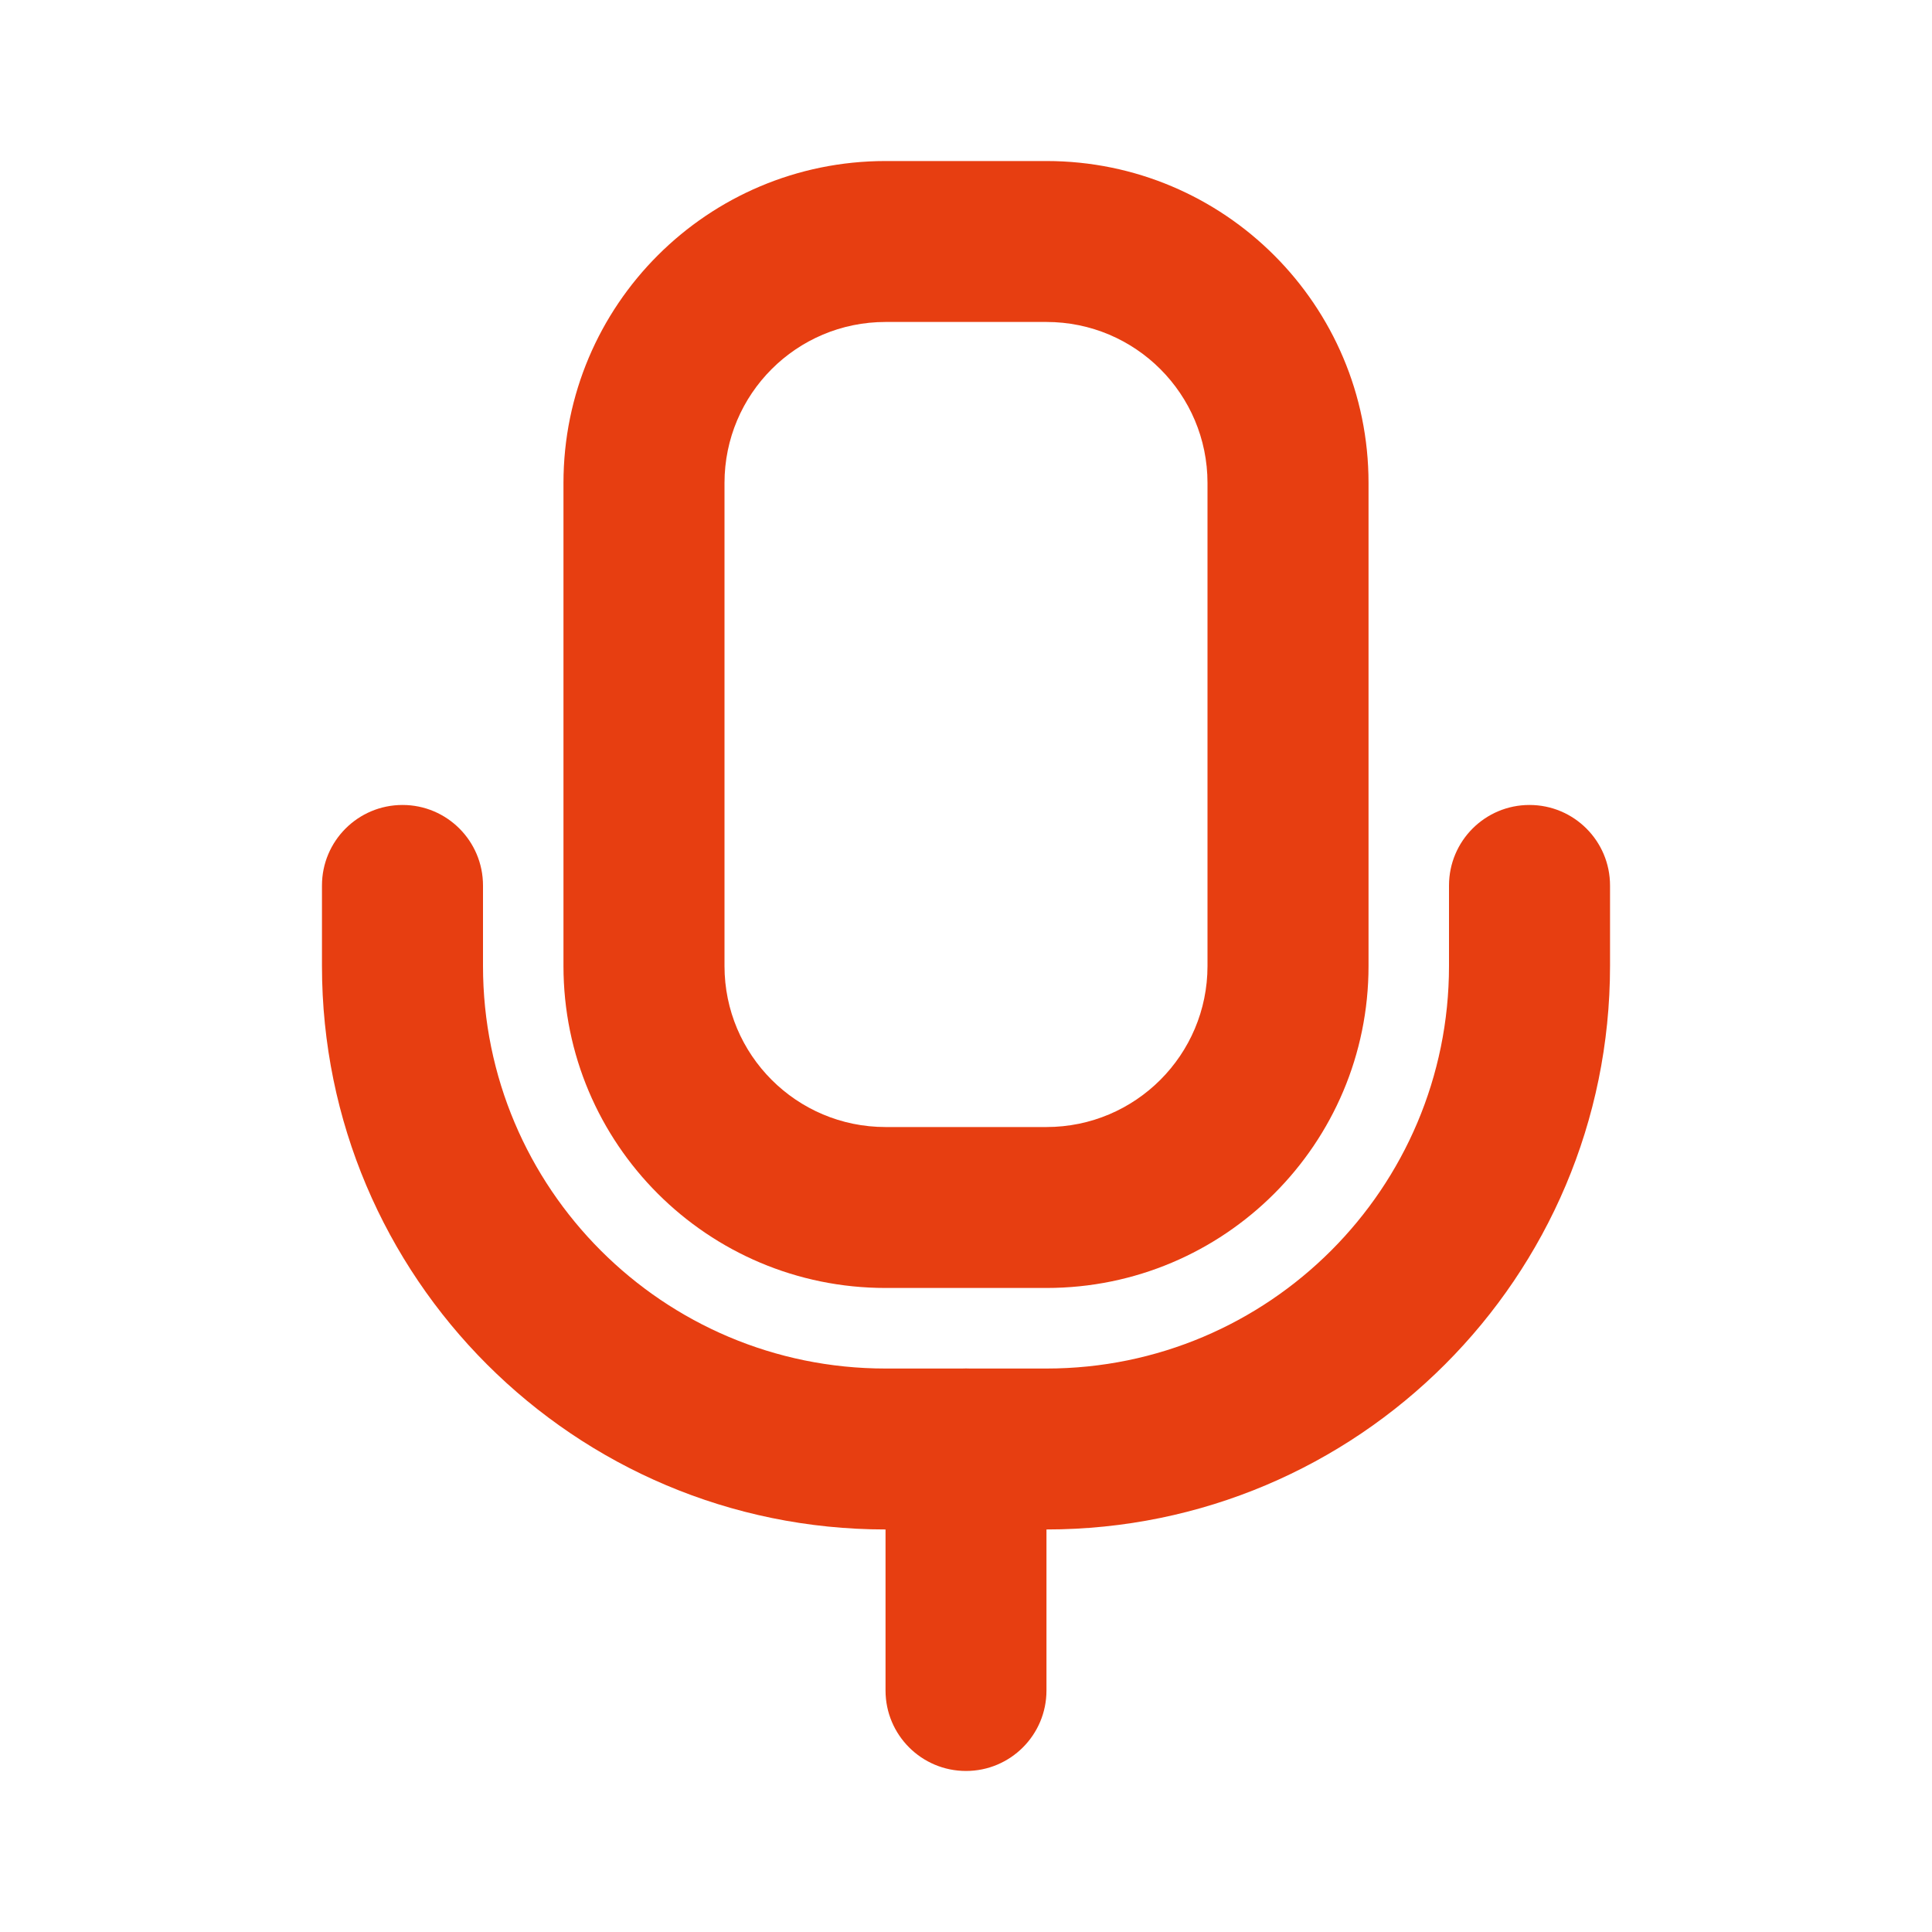 <svg width="20" height="20" viewBox="0 0 20 20" fill="none" xmlns="http://www.w3.org/2000/svg">
<path fill-rule="evenodd" clip-rule="evenodd" d="M5.833 5C5.833 3.159 7.326 1.667 9.167 1.667H10.833C12.674 1.667 14.167 3.159 14.167 5V10C14.167 11.841 12.674 13.333 10.833 13.333H9.167C7.326 13.333 5.833 11.841 5.833 10V5ZM9.167 3.333C8.246 3.333 7.5 4.079 7.5 5V10C7.5 10.92 8.246 11.667 9.167 11.667H10.833C11.754 11.667 12.5 10.92 12.5 10V5C12.5 4.079 11.754 3.333 10.833 3.333H9.167Z" fill="#E73E11"/>
<path fill-rule="evenodd" clip-rule="evenodd" d="M4.167 8.333C4.627 8.333 5 8.706 5 9.167V10C5 12.301 6.865 14.167 9.167 14.167H10.833C13.134 14.167 15 12.301 15 10V9.167C15 8.706 15.373 8.333 15.833 8.333C16.294 8.333 16.667 8.706 16.667 9.167V10C16.667 13.222 14.055 15.833 10.833 15.833H9.167C5.945 15.833 3.333 13.222 3.333 10V9.167C3.333 8.706 3.706 8.333 4.167 8.333Z" fill="#E73E11"/>
<path fill-rule="evenodd" clip-rule="evenodd" d="M10 14.167C10.46 14.167 10.833 14.54 10.833 15V17.5C10.833 17.96 10.46 18.333 10 18.333C9.54 18.333 9.167 17.96 9.167 17.5L9.167 15C9.167 14.54 9.54 14.167 10 14.167Z" fill="#E73E11"/>
</svg>
